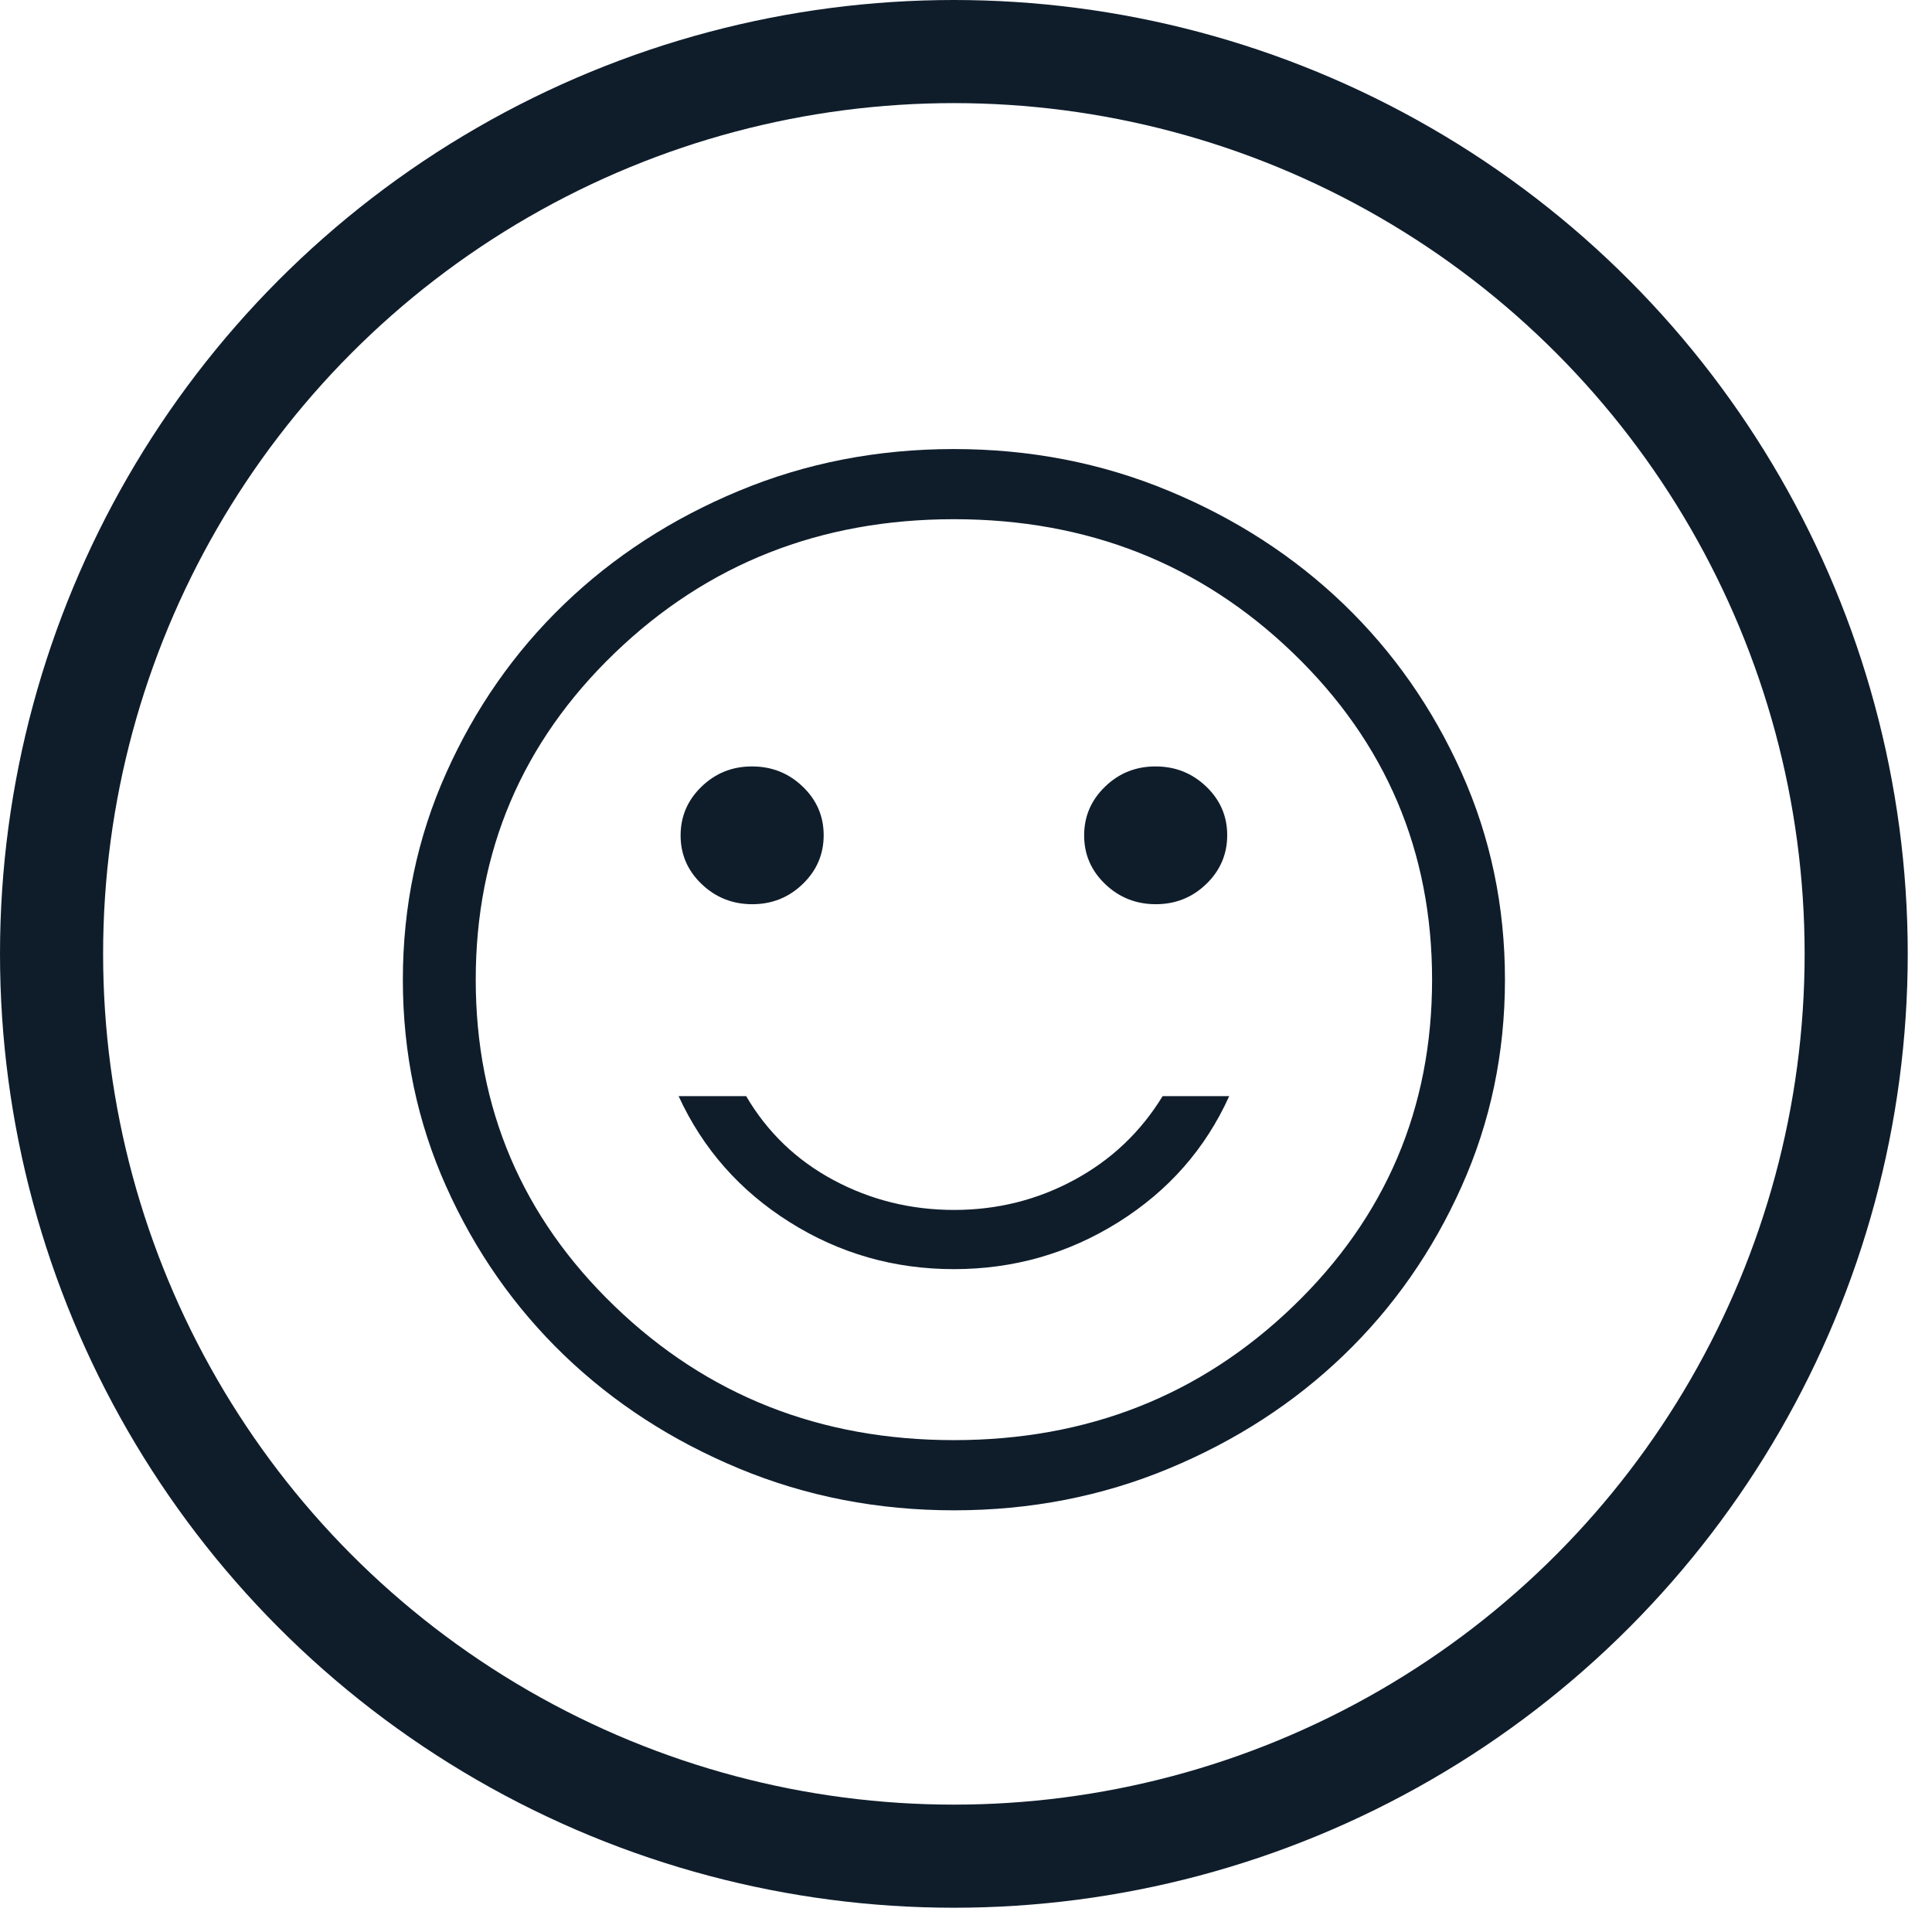 <svg width="54" height="54" viewBox="0 0 54 54" fill="none" xmlns="http://www.w3.org/2000/svg">
<circle cx="26.661" cy="26.661" r="25.22" stroke="#0F1D2B" stroke-width="2.882"/>
<path d="M32.305 25.273C32.857 25.273 33.327 25.084 33.717 24.707C34.106 24.33 34.301 23.875 34.301 23.344C34.301 22.812 34.105 22.359 33.713 21.984C33.321 21.609 32.849 21.422 32.297 21.422C31.746 21.422 31.275 21.61 30.886 21.988C30.496 22.365 30.302 22.819 30.302 23.351C30.302 23.882 30.498 24.335 30.889 24.71C31.281 25.085 31.753 25.273 32.305 25.273ZM21.026 25.273C21.578 25.273 22.049 25.084 22.438 24.707C22.828 24.33 23.022 23.875 23.022 23.344C23.022 22.812 22.826 22.359 22.434 21.984C22.043 21.609 21.571 21.422 21.019 21.422C20.467 21.422 19.997 21.61 19.607 21.988C19.218 22.365 19.023 22.819 19.023 23.351C19.023 23.882 19.219 24.335 19.611 24.71C20.003 25.085 20.475 25.273 21.026 25.273ZM26.662 35.473C28.332 35.473 29.865 35.035 31.263 34.158C32.66 33.282 33.692 32.108 34.357 30.637H32.496C31.884 31.638 31.061 32.419 30.028 32.978C28.994 33.538 27.874 33.818 26.668 33.818C25.462 33.818 24.34 33.541 23.303 32.987C22.265 32.432 21.449 31.649 20.855 30.637H18.967C19.643 32.108 20.677 33.282 22.069 34.158C23.461 35.035 24.992 35.473 26.662 35.473ZM26.665 42.214C24.534 42.214 22.532 41.825 20.657 41.046C18.783 40.268 17.153 39.211 15.766 37.877C14.38 36.542 13.282 34.973 12.473 33.168C11.664 31.364 11.26 29.436 11.26 27.385C11.26 25.334 11.664 23.405 12.473 21.601C13.281 19.795 14.378 18.225 15.764 16.89C17.15 15.555 18.78 14.498 20.654 13.719C22.527 12.94 24.529 12.551 26.659 12.551C28.79 12.551 30.792 12.94 32.666 13.719C34.541 14.497 36.171 15.554 37.558 16.888C38.944 18.223 40.042 19.792 40.851 21.597C41.66 23.401 42.064 25.329 42.064 27.38C42.064 29.431 41.66 31.36 40.851 33.164C40.043 34.97 38.946 36.54 37.56 37.875C36.174 39.21 34.544 40.267 32.67 41.046C30.797 41.825 28.795 42.214 26.665 42.214ZM26.661 40.252C30.392 40.252 33.552 39.006 36.142 36.513C38.732 34.019 40.027 30.976 40.027 27.383C40.027 23.791 38.732 20.748 36.143 18.254C33.554 15.759 30.394 14.512 26.663 14.512C22.932 14.512 19.772 15.759 17.182 18.252C14.592 20.746 13.297 23.789 13.297 27.382C13.297 30.974 14.591 34.017 17.181 36.511C19.77 39.005 22.93 40.252 26.661 40.252Z" fill="#0F1D2B"/>
</svg>
